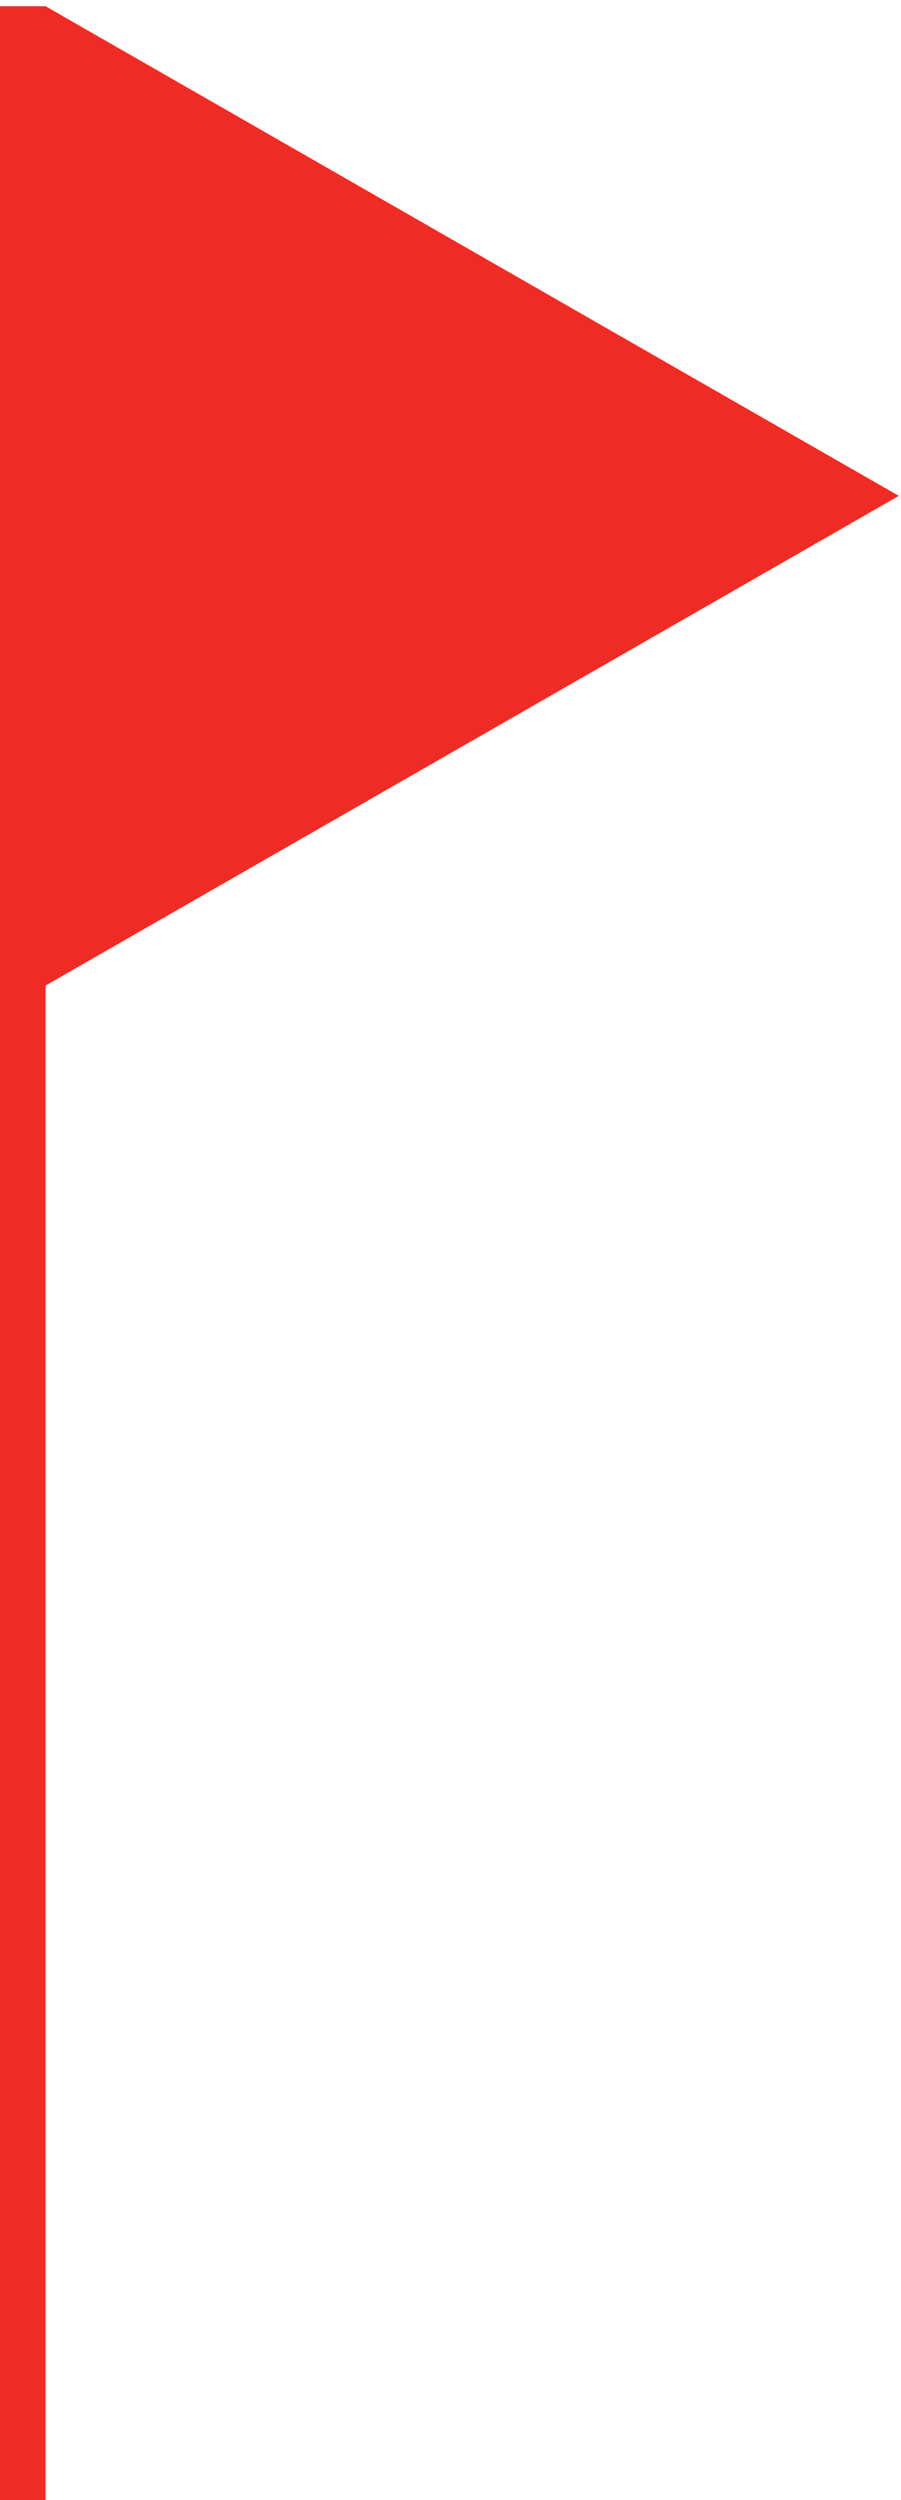 <svg xmlns="http://www.w3.org/2000/svg" xml:space="preserve" width="15.8" height="43.8"><path d="M6 328H0V-.5h6V199l112.5 64.5" style="fill:#ee2c25;fill-opacity:1;fill-rule:evenodd;stroke:none" transform="matrix(.133 0 0 -.133 0 43.733)"/></svg>
